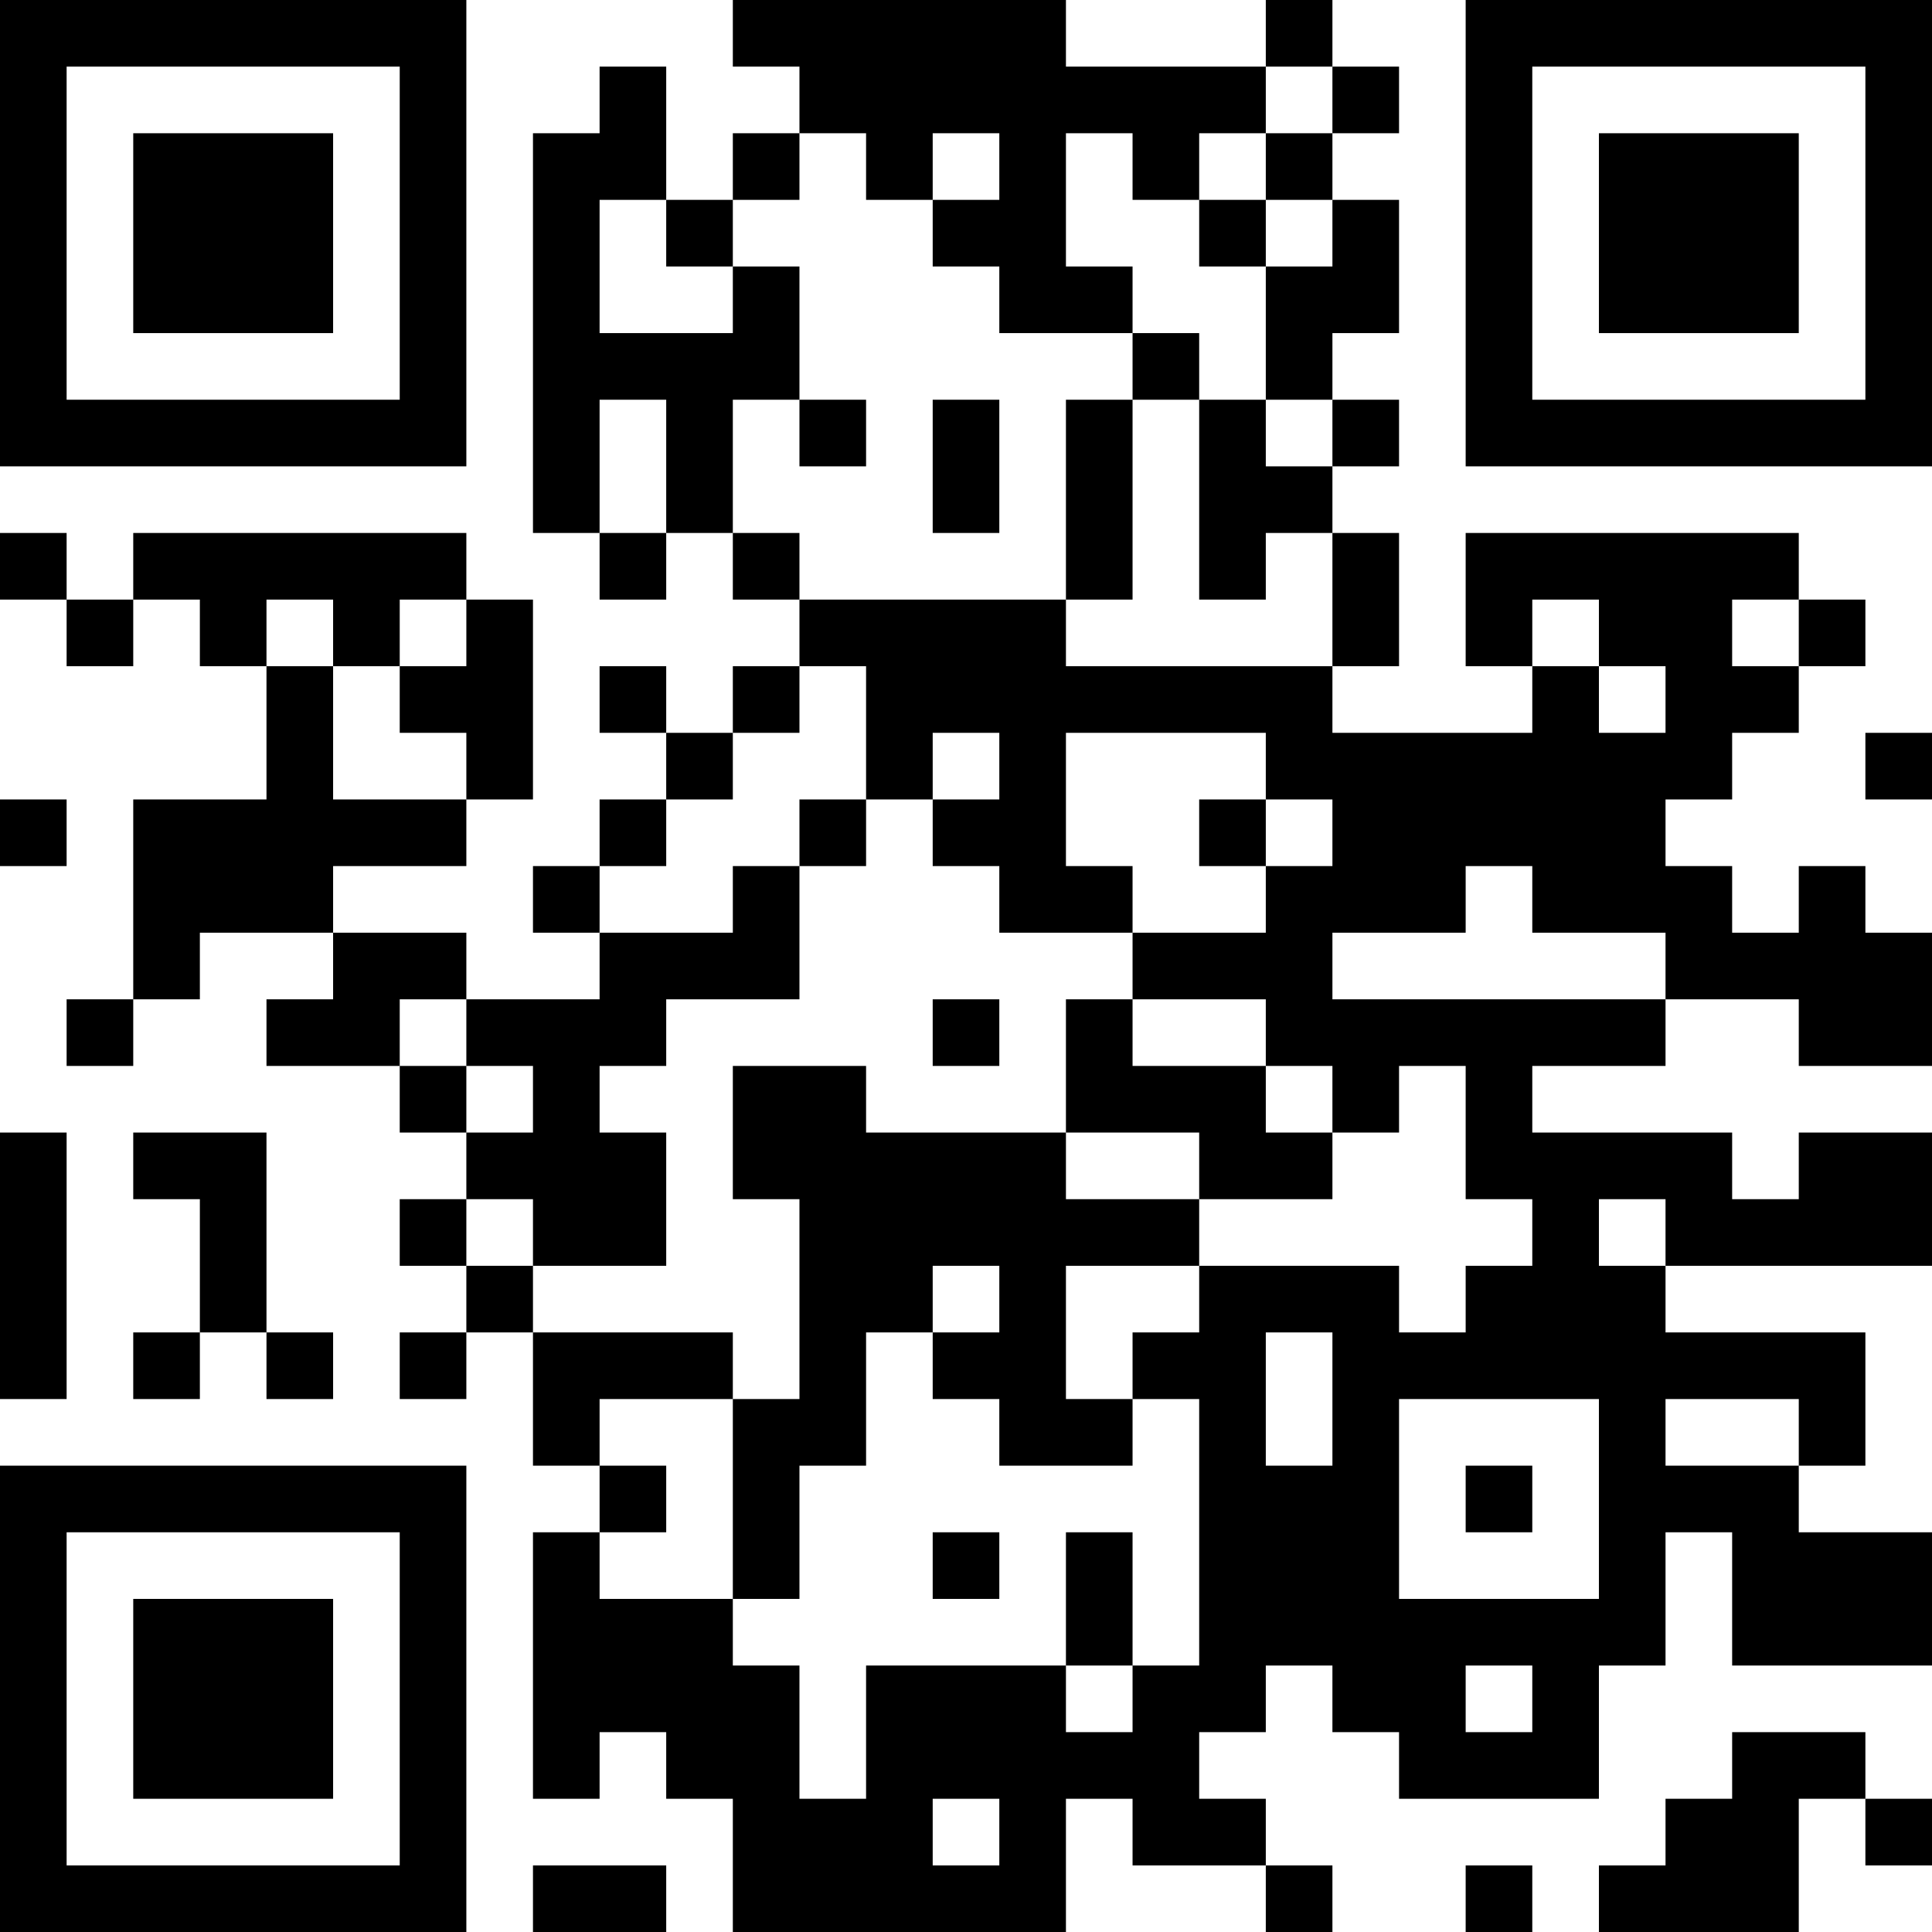 <?xml version="1.0" encoding="UTF-8"?>
<svg xmlns="http://www.w3.org/2000/svg" version="1.1" width="1000" height="1000" viewBox="0 0 1000 1000"><rect x="0" y="0" width="1000" height="1000" fill="#ffffff"/><g transform="scale(34.483)"><g transform="translate(0,0)"><g><g transform="translate(3.5,3.5)"><path fill-rule="evenodd" d="M-3.5 -3.5L3.5 -3.5L3.5 3.5L-3.5 3.5ZM-2.5 -2.5L-2.5 2.5L2.5 2.5L2.5 -2.5Z" fill="#000000"/><path fill-rule="evenodd" d="M-1.5 -1.5L1.5 -1.5L1.5 1.5L-1.5 1.5Z" fill="#000000"/></g></g><g><g transform="translate(25.5,3.5)"><g transform="rotate(90)"><path fill-rule="evenodd" d="M-3.5 -3.5L3.5 -3.5L3.5 3.5L-3.5 3.5ZM-2.5 -2.5L-2.5 2.5L2.5 2.5L2.5 -2.5Z" fill="#000000"/><path fill-rule="evenodd" d="M-1.5 -1.5L1.5 -1.5L1.5 1.5L-1.5 1.5Z" fill="#000000"/></g></g></g><g><g transform="translate(3.5,25.5)"><g transform="rotate(-90)"><path fill-rule="evenodd" d="M-3.5 -3.5L3.5 -3.5L3.5 3.5L-3.5 3.5ZM-2.5 -2.5L-2.5 2.5L2.5 2.5L2.5 -2.5Z" fill="#000000"/><path fill-rule="evenodd" d="M-1.5 -1.5L1.5 -1.5L1.5 1.5L-1.5 1.5Z" fill="#000000"/></g></g></g><path fill-rule="evenodd" d="M11 0L11 1L12 1L12 2L11 2L11 3L10 3L10 1L9 1L9 2L8 2L8 8L9 8L9 9L10 9L10 8L11 8L11 9L12 9L12 10L11 10L11 11L10 11L10 10L9 10L9 11L10 11L10 12L9 12L9 13L8 13L8 14L9 14L9 15L7 15L7 14L5 14L5 13L7 13L7 12L8 12L8 9L7 9L7 8L2 8L2 9L1 9L1 8L0 8L0 9L1 9L1 10L2 10L2 9L3 9L3 10L4 10L4 12L2 12L2 15L1 15L1 16L2 16L2 15L3 15L3 14L5 14L5 15L4 15L4 16L6 16L6 17L7 17L7 18L6 18L6 19L7 19L7 20L6 20L6 21L7 21L7 20L8 20L8 22L9 22L9 23L8 23L8 27L9 27L9 26L10 26L10 27L11 27L11 29L16 29L16 27L17 27L17 28L19 28L19 29L20 29L20 28L19 28L19 27L18 27L18 26L19 26L19 25L20 25L20 26L21 26L21 27L24 27L24 25L25 25L25 23L26 23L26 25L29 25L29 23L27 23L27 22L28 22L28 20L25 20L25 19L29 19L29 17L27 17L27 18L26 18L26 17L23 17L23 16L25 16L25 15L27 15L27 16L29 16L29 14L28 14L28 13L27 13L27 14L26 14L26 13L25 13L25 12L26 12L26 11L27 11L27 10L28 10L28 9L27 9L27 8L22 8L22 10L23 10L23 11L20 11L20 10L21 10L21 8L20 8L20 7L21 7L21 6L20 6L20 5L21 5L21 3L20 3L20 2L21 2L21 1L20 1L20 0L19 0L19 1L16 1L16 0ZM19 1L19 2L18 2L18 3L17 3L17 2L16 2L16 4L17 4L17 5L15 5L15 4L14 4L14 3L15 3L15 2L14 2L14 3L13 3L13 2L12 2L12 3L11 3L11 4L10 4L10 3L9 3L9 5L11 5L11 4L12 4L12 6L11 6L11 8L12 8L12 9L16 9L16 10L20 10L20 8L19 8L19 9L18 9L18 6L19 6L19 7L20 7L20 6L19 6L19 4L20 4L20 3L19 3L19 2L20 2L20 1ZM18 3L18 4L19 4L19 3ZM17 5L17 6L16 6L16 9L17 9L17 6L18 6L18 5ZM9 6L9 8L10 8L10 6ZM12 6L12 7L13 7L13 6ZM14 6L14 8L15 8L15 6ZM4 9L4 10L5 10L5 12L7 12L7 11L6 11L6 10L7 10L7 9L6 9L6 10L5 10L5 9ZM23 9L23 10L24 10L24 11L25 11L25 10L24 10L24 9ZM26 9L26 10L27 10L27 9ZM12 10L12 11L11 11L11 12L10 12L10 13L9 13L9 14L11 14L11 13L12 13L12 15L10 15L10 16L9 16L9 17L10 17L10 19L8 19L8 18L7 18L7 19L8 19L8 20L11 20L11 21L9 21L9 22L10 22L10 23L9 23L9 24L11 24L11 25L12 25L12 27L13 27L13 25L16 25L16 26L17 26L17 25L18 25L18 21L17 21L17 20L18 20L18 19L21 19L21 20L22 20L22 19L23 19L23 18L22 18L22 16L21 16L21 17L20 17L20 16L19 16L19 15L17 15L17 14L19 14L19 13L20 13L20 12L19 12L19 11L16 11L16 13L17 13L17 14L15 14L15 13L14 13L14 12L15 12L15 11L14 11L14 12L13 12L13 10ZM28 11L28 12L29 12L29 11ZM0 12L0 13L1 13L1 12ZM12 12L12 13L13 13L13 12ZM18 12L18 13L19 13L19 12ZM22 13L22 14L20 14L20 15L25 15L25 14L23 14L23 13ZM6 15L6 16L7 16L7 17L8 17L8 16L7 16L7 15ZM14 15L14 16L15 16L15 15ZM16 15L16 17L13 17L13 16L11 16L11 18L12 18L12 21L11 21L11 24L12 24L12 22L13 22L13 20L14 20L14 21L15 21L15 22L17 22L17 21L16 21L16 19L18 19L18 18L20 18L20 17L19 17L19 16L17 16L17 15ZM0 17L0 21L1 21L1 17ZM2 17L2 18L3 18L3 20L2 20L2 21L3 21L3 20L4 20L4 21L5 21L5 20L4 20L4 17ZM16 17L16 18L18 18L18 17ZM24 18L24 19L25 19L25 18ZM14 19L14 20L15 20L15 19ZM19 20L19 22L20 22L20 20ZM21 21L21 24L24 24L24 21ZM25 21L25 22L27 22L27 21ZM22 22L22 23L23 23L23 22ZM14 23L14 24L15 24L15 23ZM16 23L16 25L17 25L17 23ZM22 25L22 26L23 26L23 25ZM26 26L26 27L25 27L25 28L24 28L24 29L27 29L27 27L28 27L28 28L29 28L29 27L28 27L28 26ZM14 27L14 28L15 28L15 27ZM8 28L8 29L10 29L10 28ZM22 28L22 29L23 29L23 28Z" fill="#000000"/></g></g></svg>
